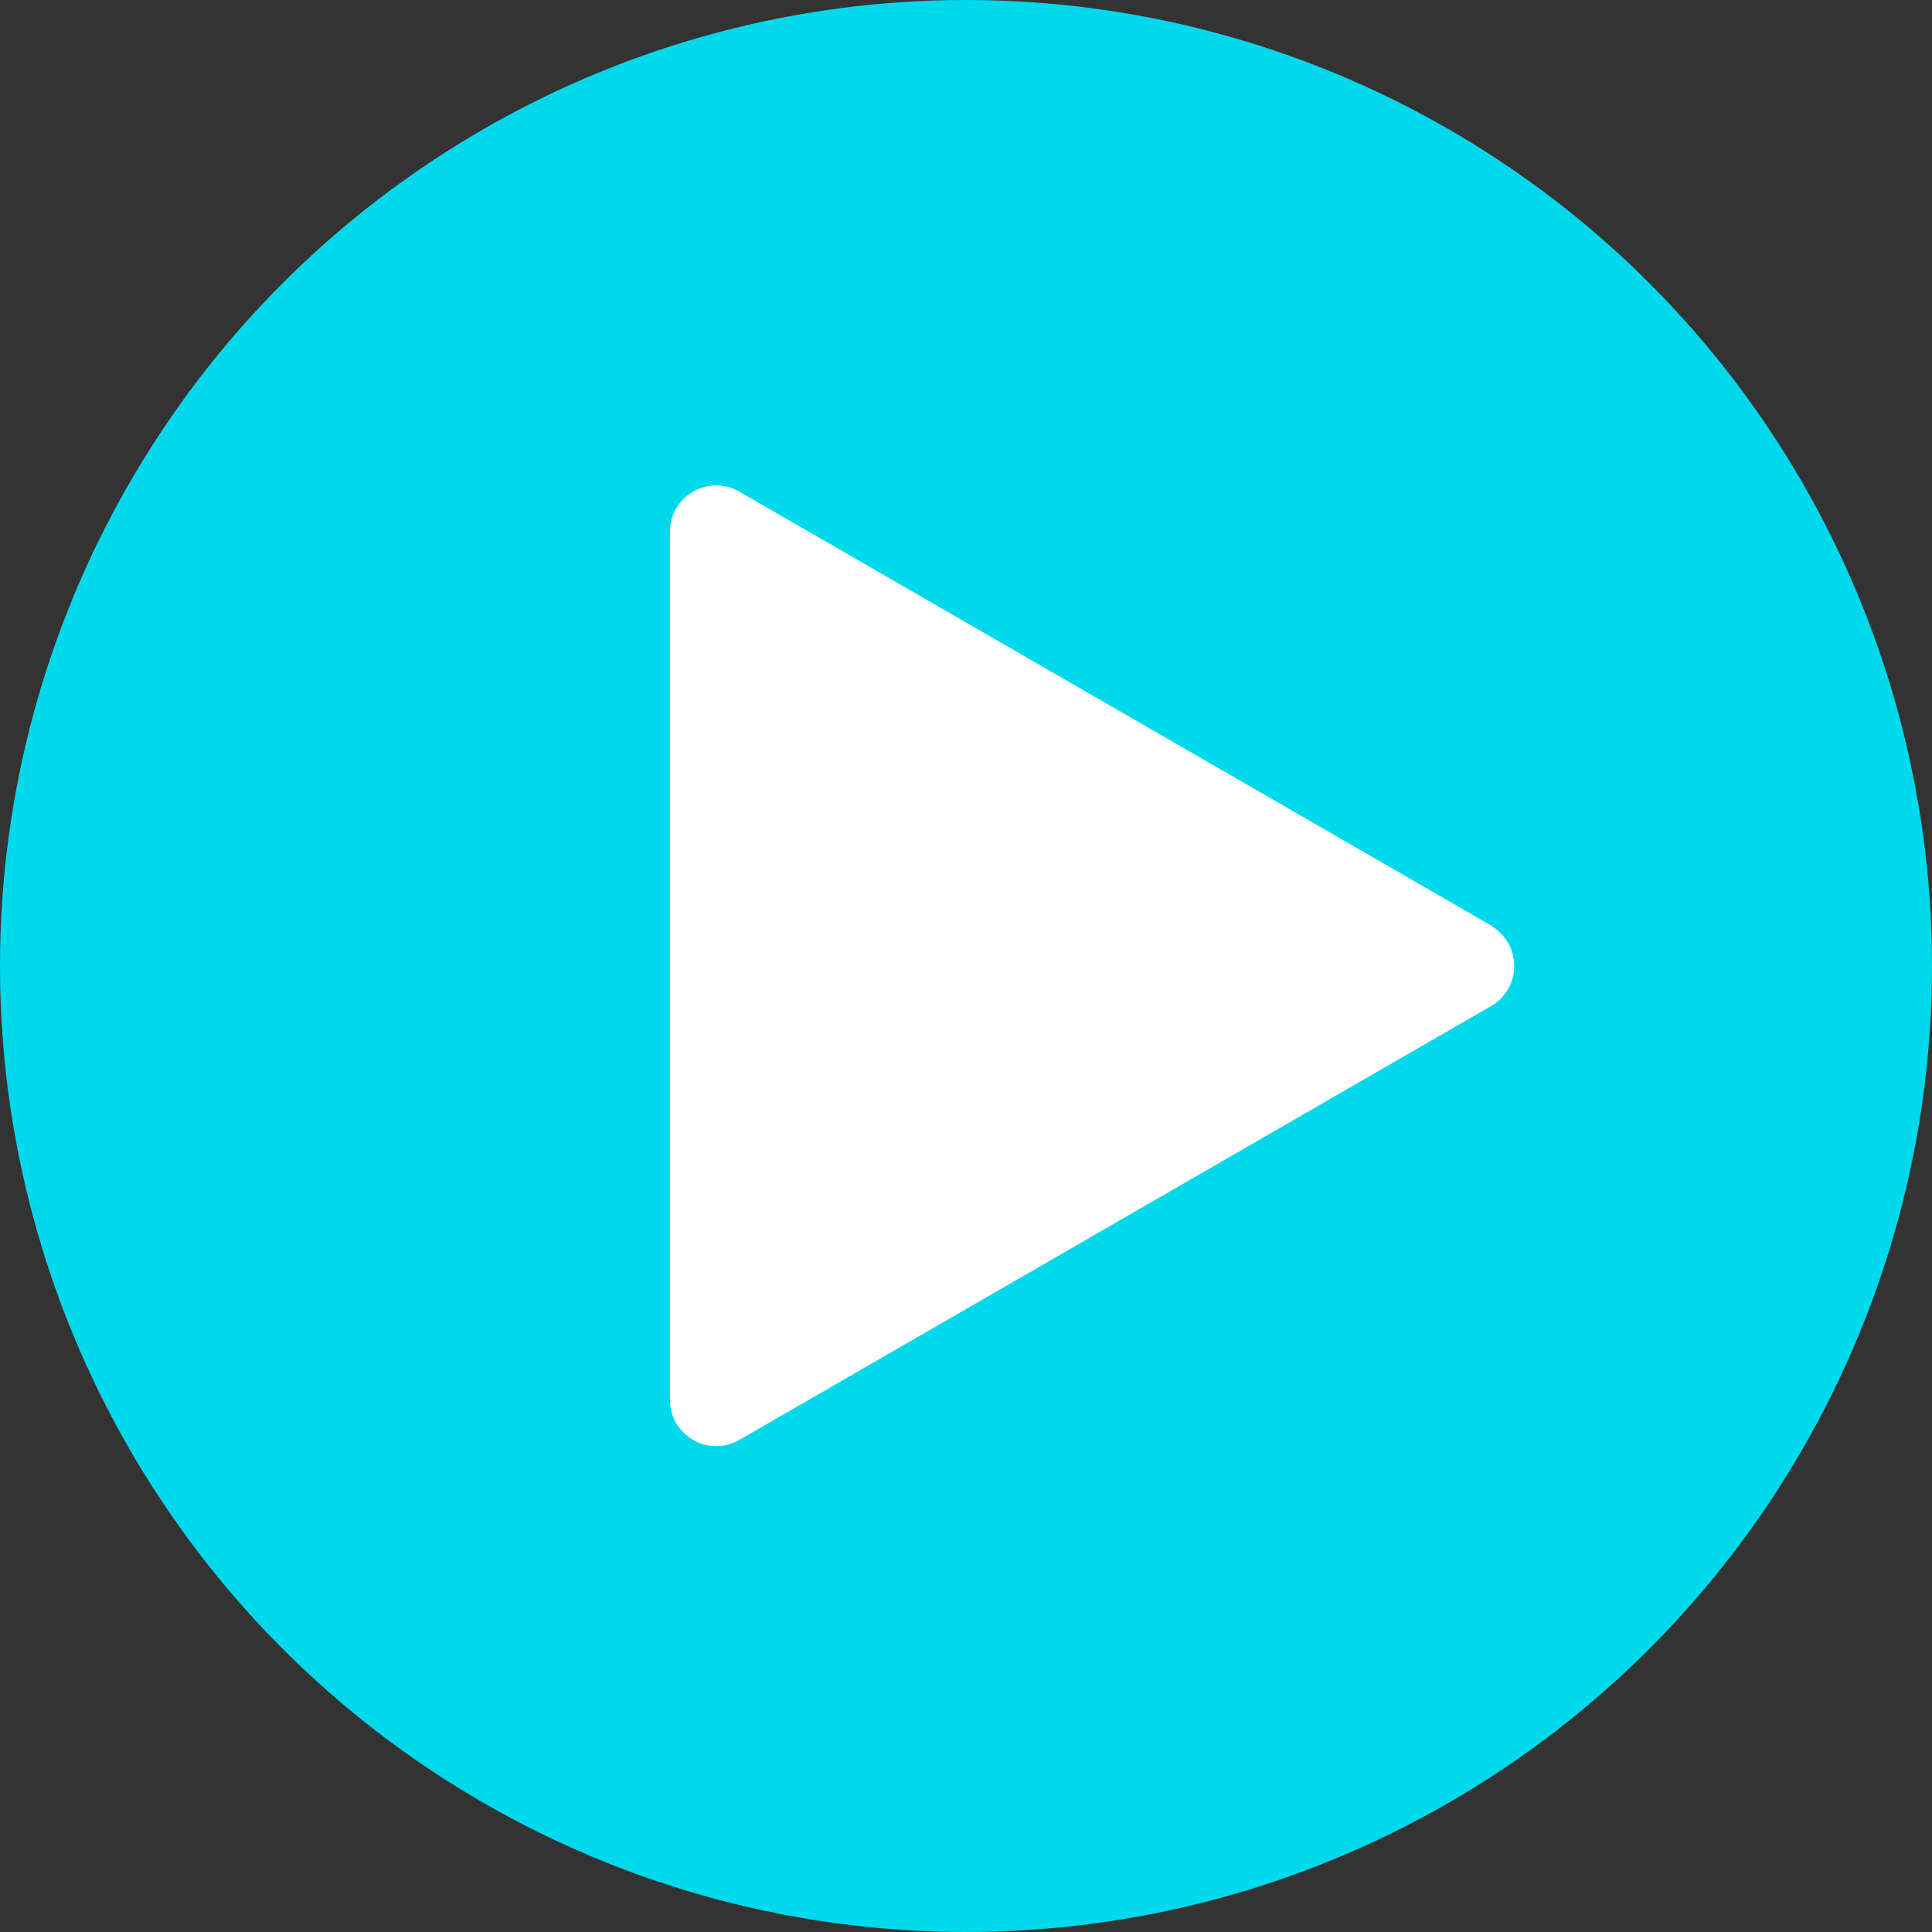 <?xml version="1.0" encoding="UTF-8"?> <svg xmlns="http://www.w3.org/2000/svg" id="Layer_1" viewBox="0 0 40 40"><rect x="0" y="0" width="40" height="40" fill="#333333" stroke="none"/><defs><style>.cls-1{fill:#fff;}.cls-1,.cls-2{stroke-width:0px;}.cls-2{fill:#00d9eb;}</style></defs><circle class="cls-2" cx="20" cy="20" r="20"></circle><path class="cls-1" d="m30.87,19.17c.64.37.64,1.29,0,1.66l-7.78,4.49-7.78,4.49c-.64.37-1.44-.09-1.44-.83V11.01c0-.74.8-1.2,1.44-.83l7.78,4.49,7.78,4.49Z"></path></svg> 